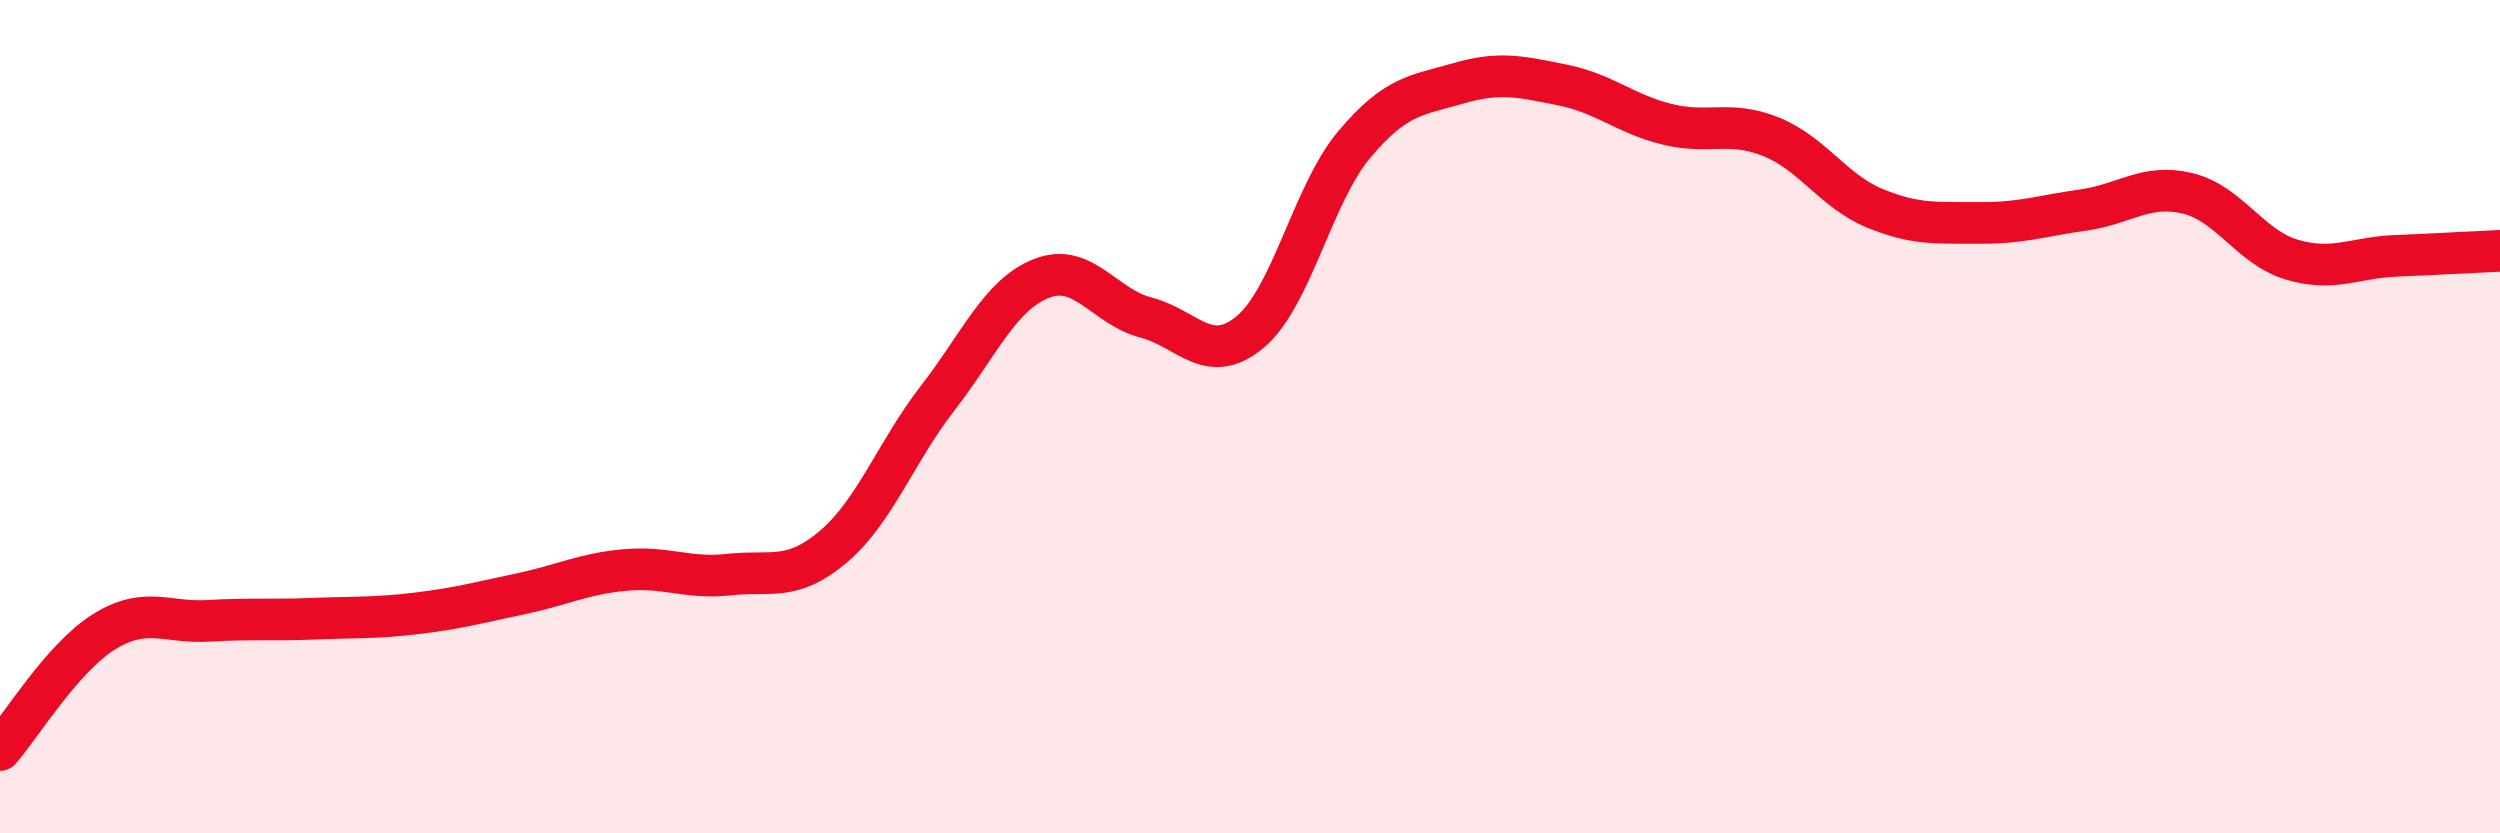 
    <svg width="60" height="20" viewBox="0 0 60 20" xmlns="http://www.w3.org/2000/svg">
      <path
        d="M 0,18 C 0.5,17.43 1.5,15.78 2.5,15.16 C 3.5,14.54 4,14.96 5,14.9 C 6,14.84 6.5,14.89 7.5,14.85 C 8.5,14.81 9,14.84 10,14.72 C 11,14.6 11.5,14.46 12.5,14.25 C 13.5,14.04 14,13.77 15,13.68 C 16,13.59 16.5,13.9 17.5,13.79 C 18.5,13.68 19,13.97 20,13.12 C 21,12.27 21.5,10.85 22.5,9.56 C 23.5,8.27 24,7.07 25,6.68 C 26,6.29 26.5,7.36 27.5,7.62 C 28.5,7.88 29,8.8 30,7.97 C 31,7.14 31.5,4.66 32.5,3.47 C 33.5,2.28 34,2.29 35,2 C 36,1.71 36.5,1.84 37.5,2.04 C 38.5,2.24 39,2.73 40,2.98 C 41,3.23 41.5,2.88 42.5,3.28 C 43.5,3.68 44,4.59 45,5 C 46,5.41 46.5,5.34 47.5,5.35 C 48.5,5.36 49,5.18 50,5.04 C 51,4.9 51.5,4.4 52.5,4.64 C 53.5,4.88 54,5.93 55,6.23 C 56,6.53 56.5,6.18 57.5,6.14 C 58.5,6.1 59.5,6.04 60,6.02L60 20L0 20Z"
        fill="#EB0A25"
        opacity="0.1"
        stroke-linecap="round"
        stroke-linejoin="round"
      />
      <path
        d="M 0,18 C 0.5,17.43 1.5,15.78 2.5,15.16 C 3.5,14.54 4,14.96 5,14.9 C 6,14.84 6.5,14.89 7.5,14.85 C 8.5,14.81 9,14.84 10,14.72 C 11,14.6 11.5,14.46 12.5,14.25 C 13.5,14.04 14,13.77 15,13.68 C 16,13.59 16.5,13.9 17.5,13.79 C 18.5,13.68 19,13.97 20,13.12 C 21,12.27 21.5,10.85 22.5,9.56 C 23.5,8.27 24,7.07 25,6.68 C 26,6.29 26.5,7.36 27.5,7.62 C 28.5,7.88 29,8.8 30,7.97 C 31,7.14 31.5,4.66 32.5,3.47 C 33.5,2.28 34,2.29 35,2 C 36,1.71 36.5,1.84 37.5,2.04 C 38.5,2.24 39,2.73 40,2.98 C 41,3.23 41.5,2.88 42.5,3.28 C 43.5,3.68 44,4.59 45,5 C 46,5.41 46.5,5.34 47.5,5.35 C 48.5,5.36 49,5.18 50,5.04 C 51,4.9 51.5,4.4 52.5,4.64 C 53.5,4.88 54,5.93 55,6.23 C 56,6.53 56.5,6.18 57.5,6.14 C 58.5,6.1 59.5,6.04 60,6.02"
        stroke="#EB0A25"
        stroke-width="1"
        fill="none"
        stroke-linecap="round"
        stroke-linejoin="round"
      />
    </svg>
  